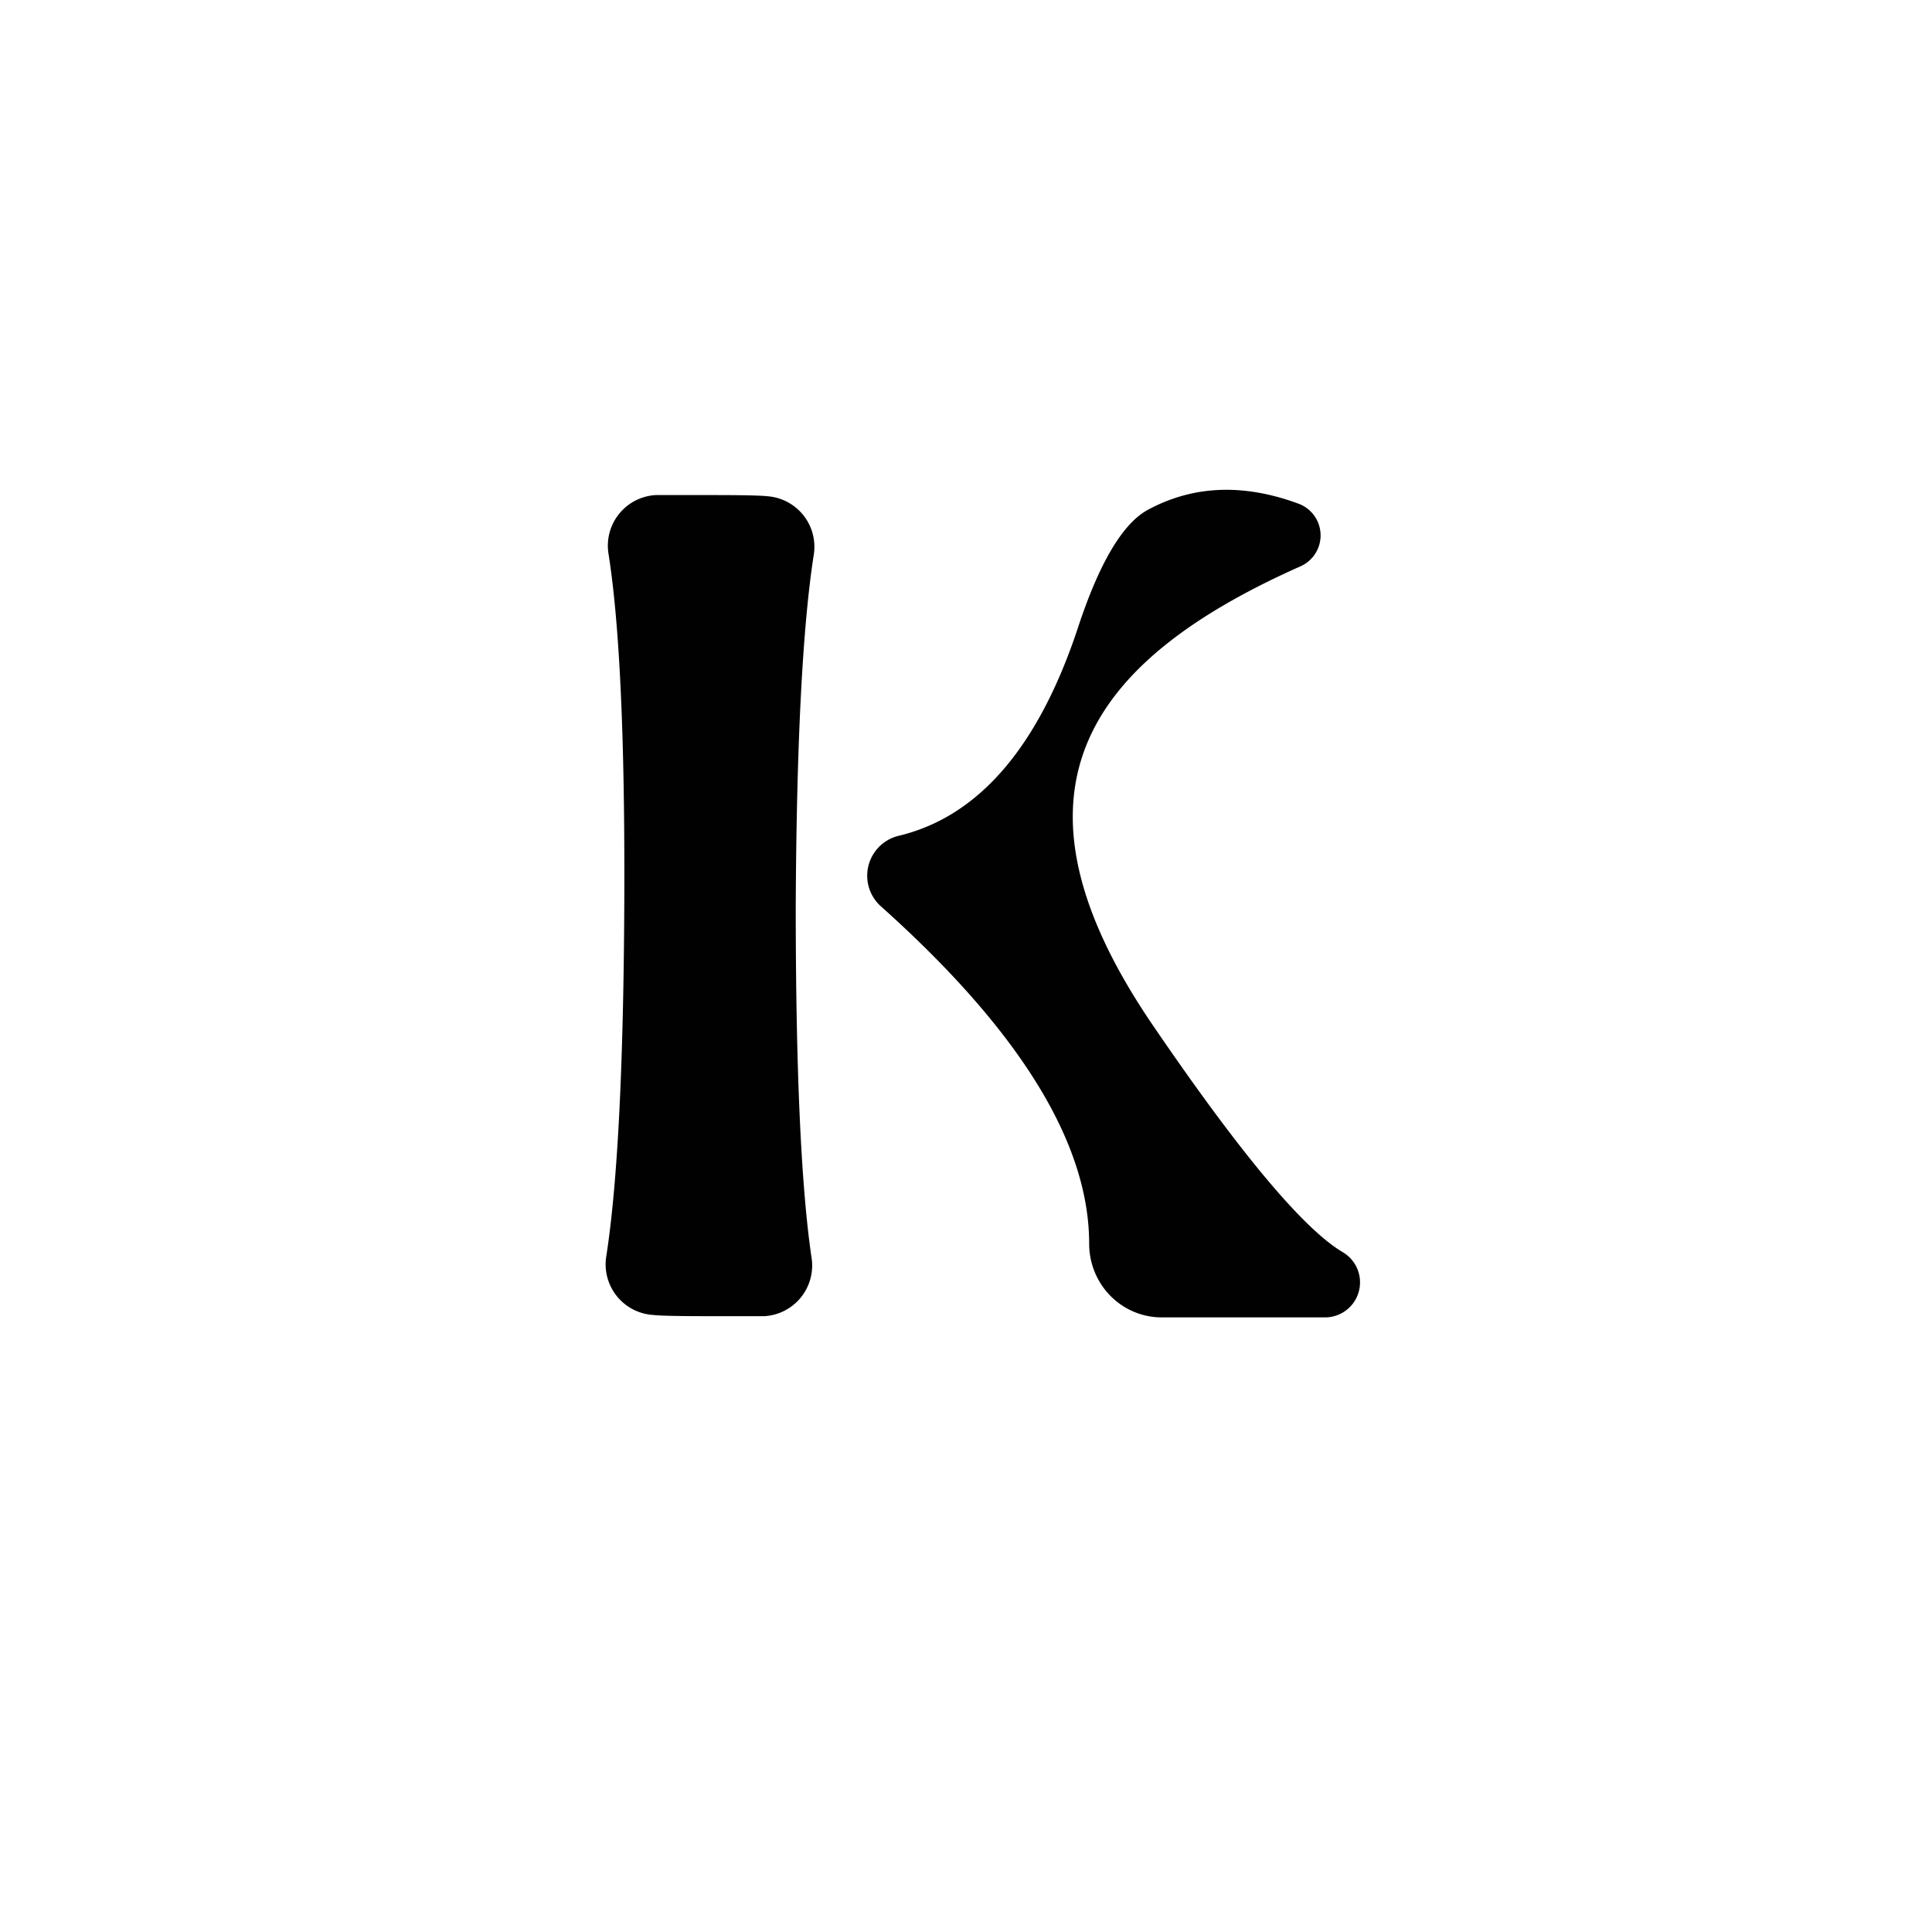 <?xml version="1.0" encoding="UTF-8" standalone="no"?>
<!DOCTYPE svg PUBLIC "-//W3C//DTD SVG 1.1//EN" "http://www.w3.org/Graphics/SVG/1.1/DTD/svg11.dtd">
<svg xmlns="http://www.w3.org/2000/svg" version="1.1" viewBox="0.00 0.00 16.00 16.00">
<path fill="#000000" fill-opacity="0.996" d="
  M 5.89 4.10
  Q 6.28 4.10 6.36 4.11
  A 0.42 0.42 0.0 0 1 6.74 4.59
  Q 6.60 5.48 6.59 7.50
  Q 6.59 9.52 6.72 10.41
  A 0.42 0.42 0.0 0 1 6.33 10.90
  Q 6.25 10.90 5.87 10.90
  Q 5.49 10.90 5.41 10.89
  A 0.42 0.42 0.0 0 1 5.02 10.41
  Q 5.16 9.52 5.17 7.50
  Q 5.18 5.48 5.04 4.59
  A 0.42 0.42 0.0 0 1 5.43 4.10
  Q 5.51 4.10 5.89 4.10
  Z"
/>
<path fill="#000000" fill-opacity="0.996" d="
  M 10.75 4.17
  A 0.28 0.28 0.0 0 1 10.77 4.69
  C 8.97 5.49 8.25 6.58 9.54 8.48
  Q 10.63 10.08 11.12 10.37
  A 0.29 0.29 0.0 0 1 10.98 10.91
  L 9.62 10.91
  A 0.61 0.60 90.0 0 1 9.02 10.30
  Q 9.02 9.05 7.30 7.51
  A 0.34 0.34 0.0 0 1 7.45 6.92
  Q 8.43 6.68 8.92 5.22
  Q 9.19 4.39 9.51 4.22
  Q 10.07 3.92 10.75 4.17
  Z"
/>
</svg>
